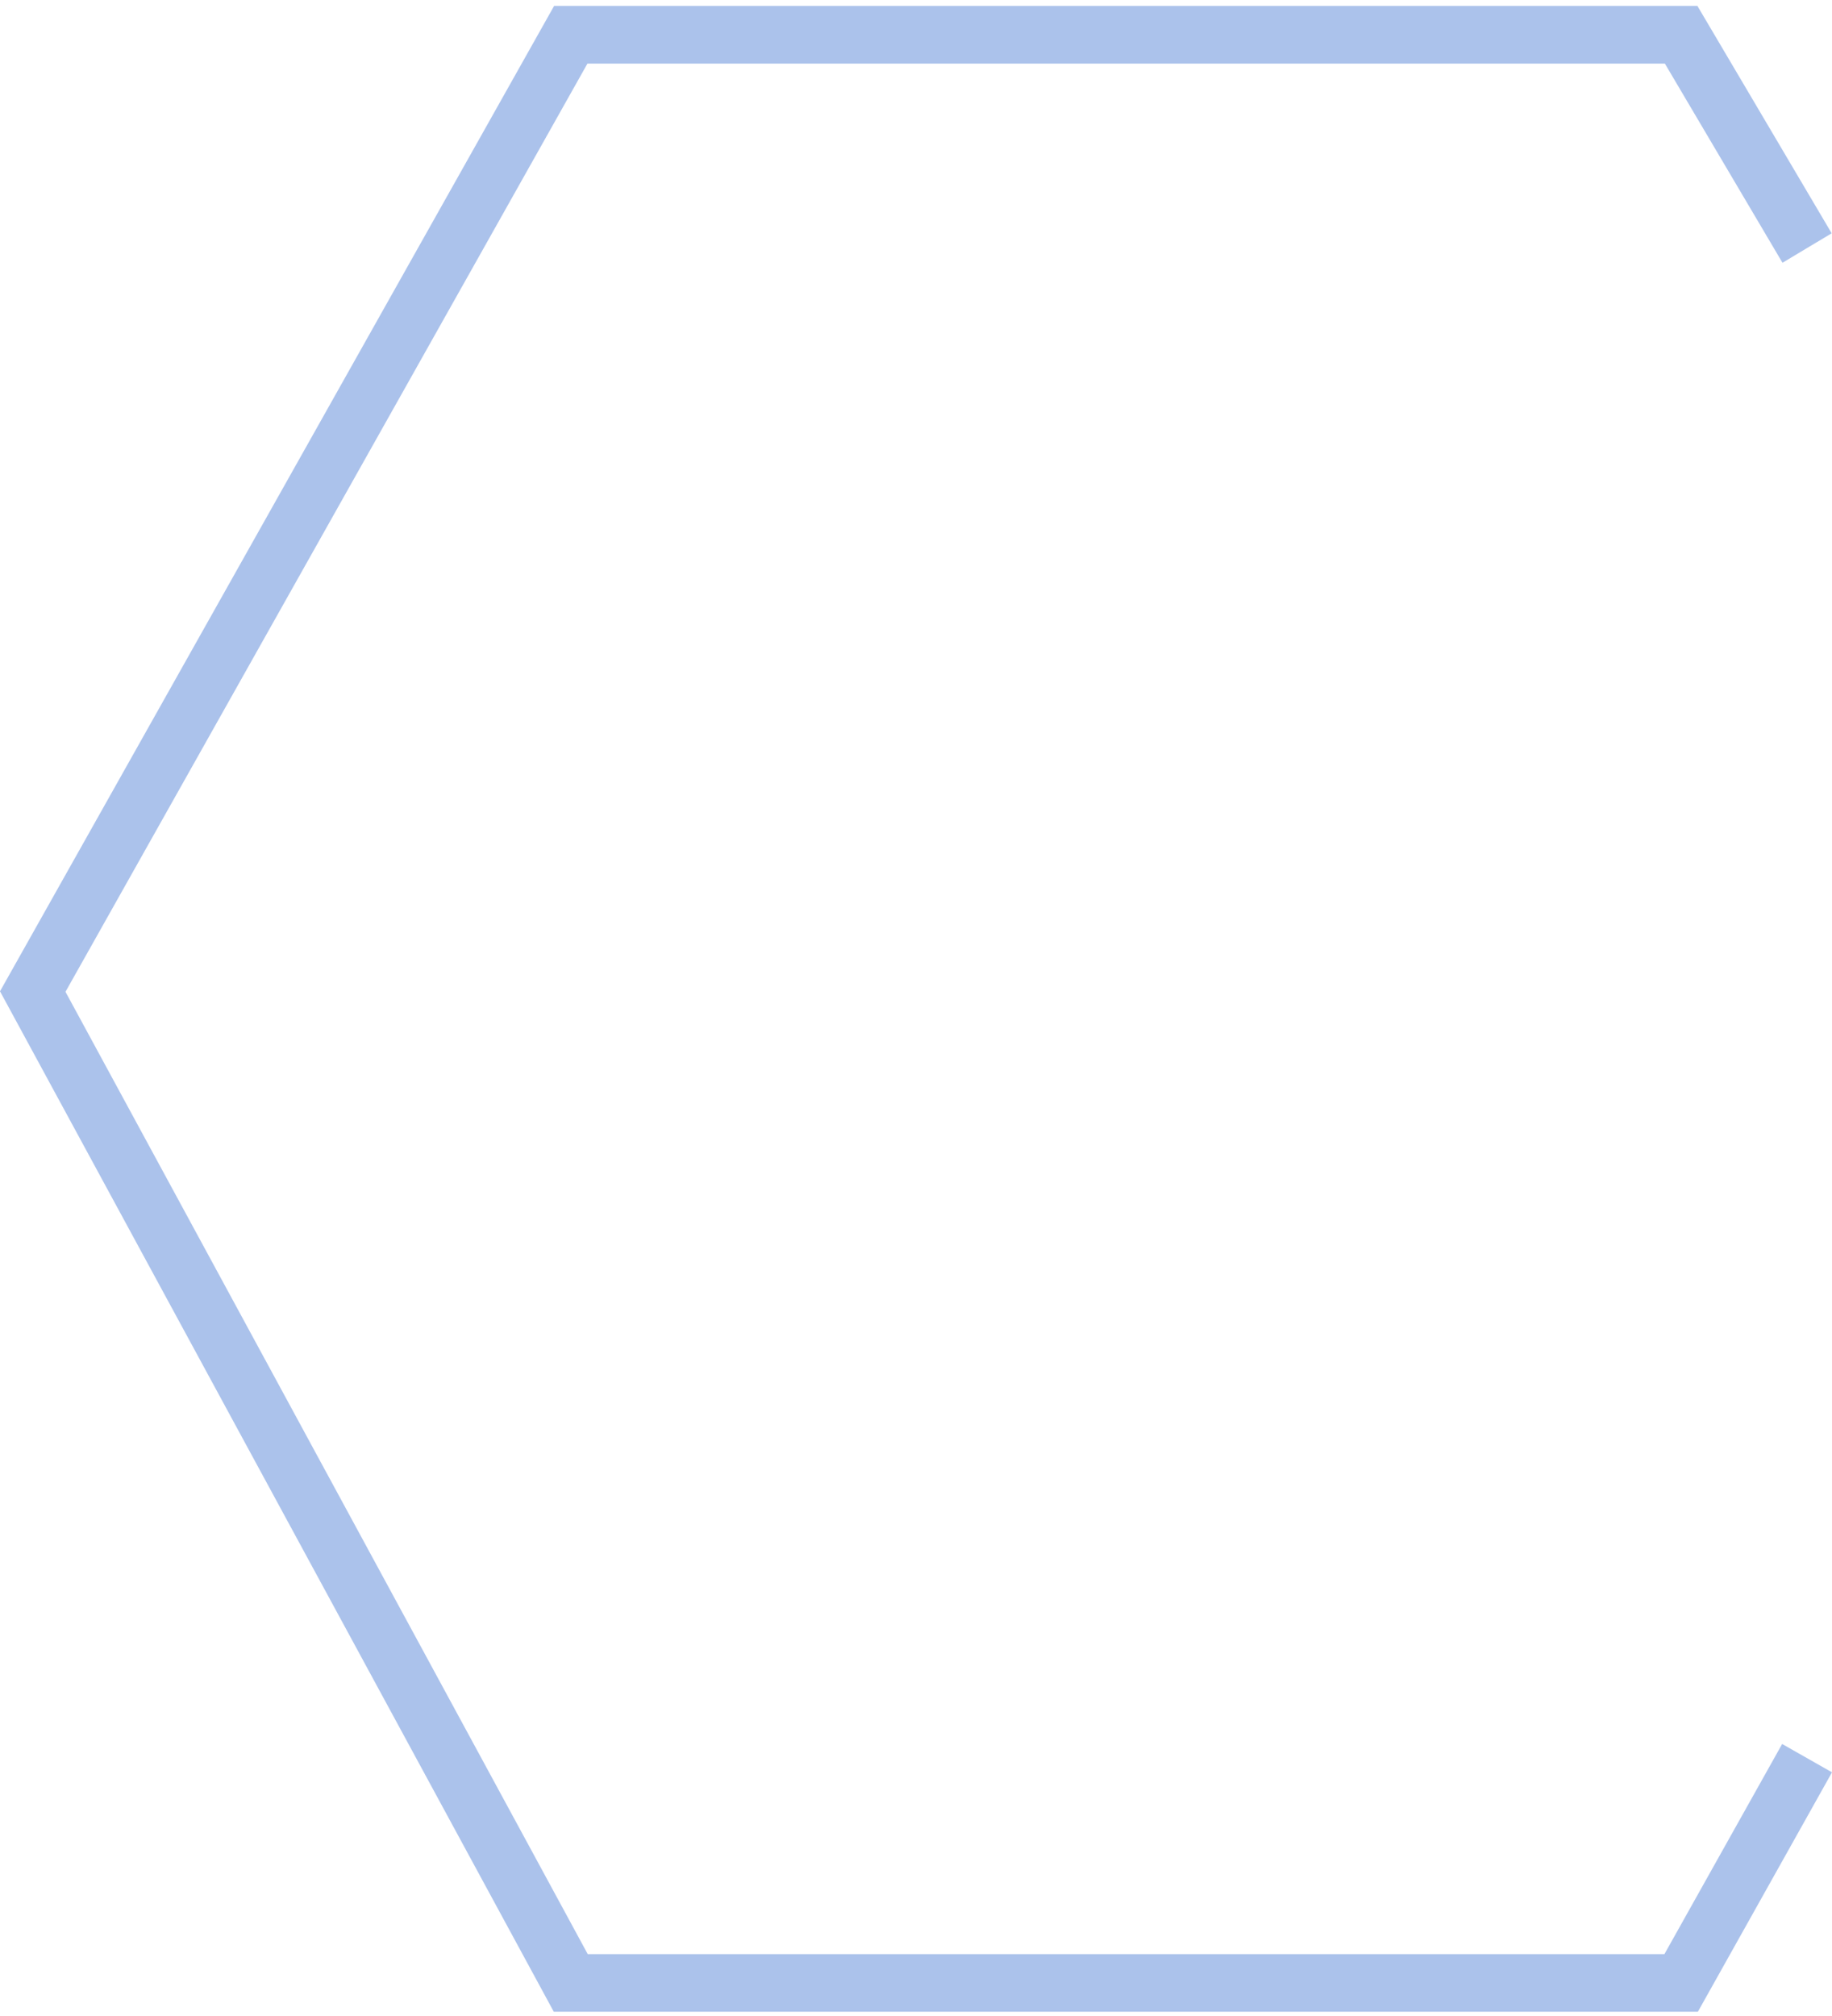 <?xml version="1.0" encoding="UTF-8"?> <svg xmlns="http://www.w3.org/2000/svg" width="180" height="198" viewBox="0 0 180 198" fill="none"><path d="M166.778 0.584L179.967 22.913L175.134 25.806L163.579 6.245H57.718L6.434 97.41L57.747 191.923H163.535L175.101 171.285L180 174.067L166.821 197.584H54.412L0 97.361L54.441 0.584H166.778Z" fill="#ABC2EB"></path></svg> 